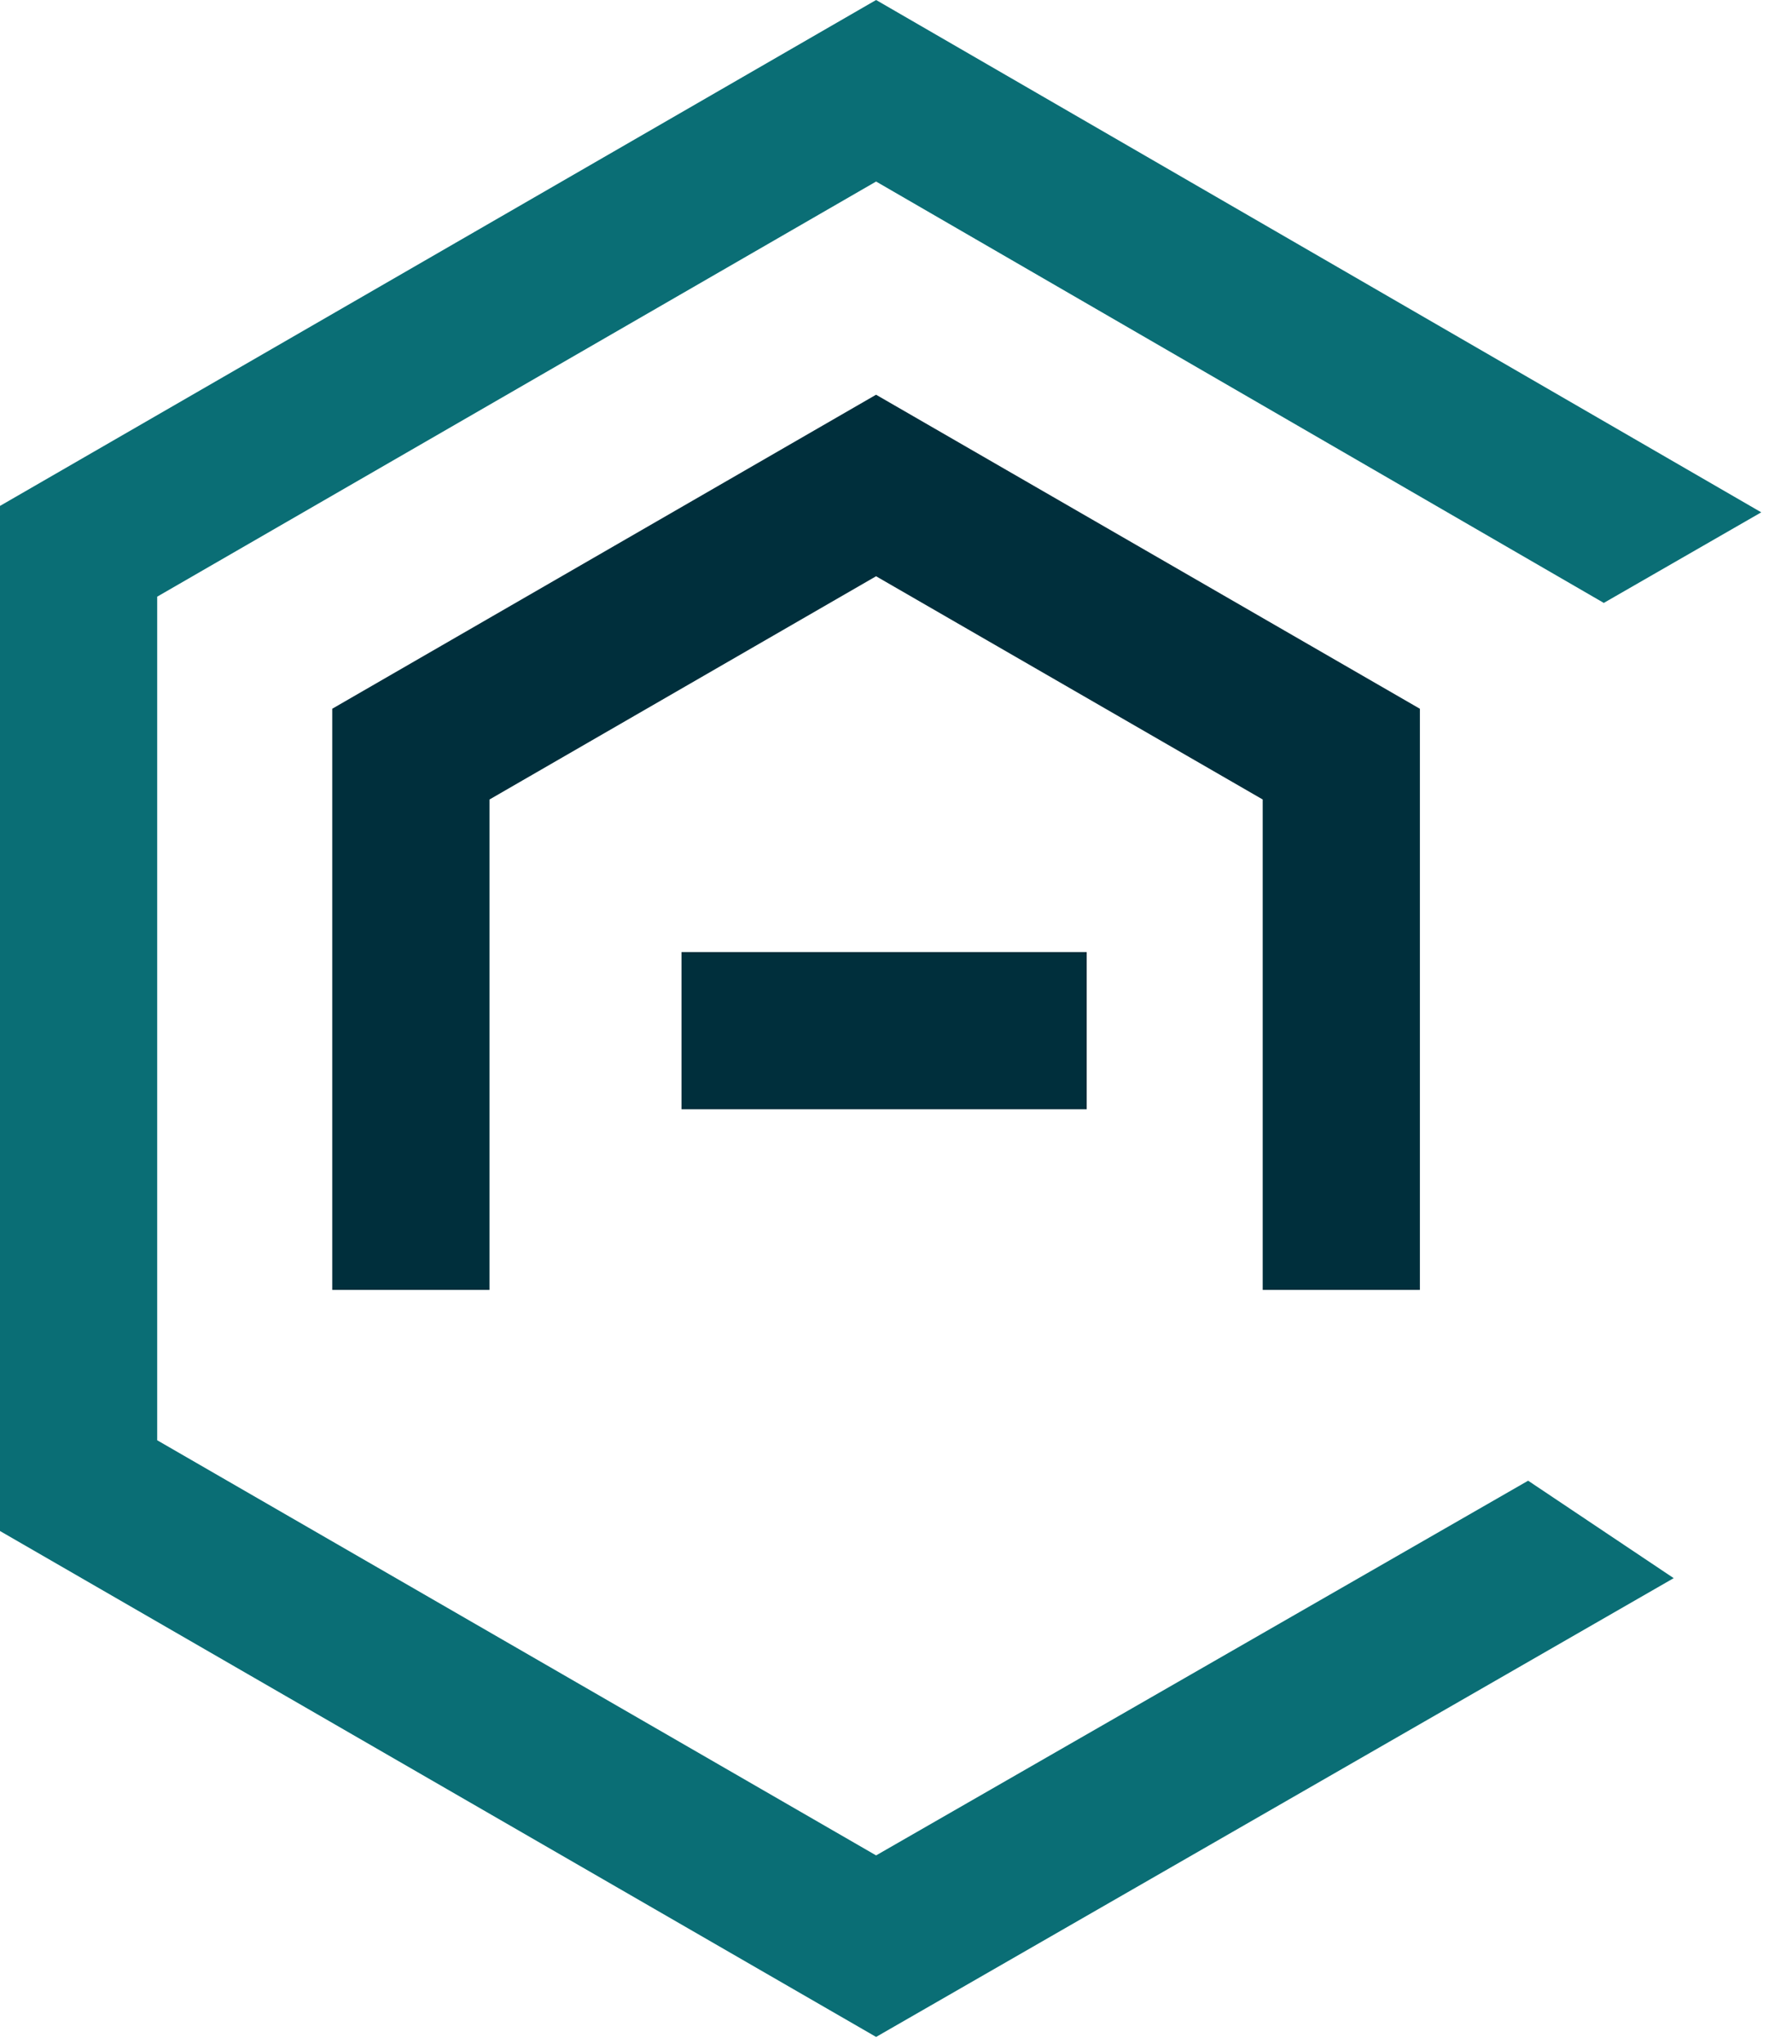 <?xml version="1.0" encoding="UTF-8"?>
<svg width="57px" height="65px" viewBox="0 0 57 65" version="1.1" xmlns="http://www.w3.org/2000/svg" xmlns:xlink="http://www.w3.org/1999/xlink">
    <title>mark</title>
    <g id="Final-Designs" stroke="none" stroke-width="1" fill="none" fill-rule="evenodd">
        <g id="Home---D---Final" transform="translate(-843, -1496)">
            <g id="mark" transform="translate(843, 1496)">
                <polygon id="Fill-43" fill="#0A6E75" points="48.607 47.089 27.867 59.005 5 45.803 5 18.975 27.867 5.773 51.014 19.174 56.022 16.293 27.867 0 0 16.089 0 48.689 27.867 64.778 53.237 50.188"></polygon>
                <polygon id="Fill-44" fill="#002F3C" points="45.164 41.022 45.164 22.54 27.866 12.553 10.568 22.539 10.568 41.022 15.569 41.022 15.569 25.426 27.866 18.326 40.164 25.425 40.164 41.022"></polygon>
                <polygon id="Fill-45" fill="#002F3C" points="21.677 35.277 34.566 35.277 34.566 30.278 21.677 30.278"></polygon>
            </g>
        </g>
    </g>
</svg>